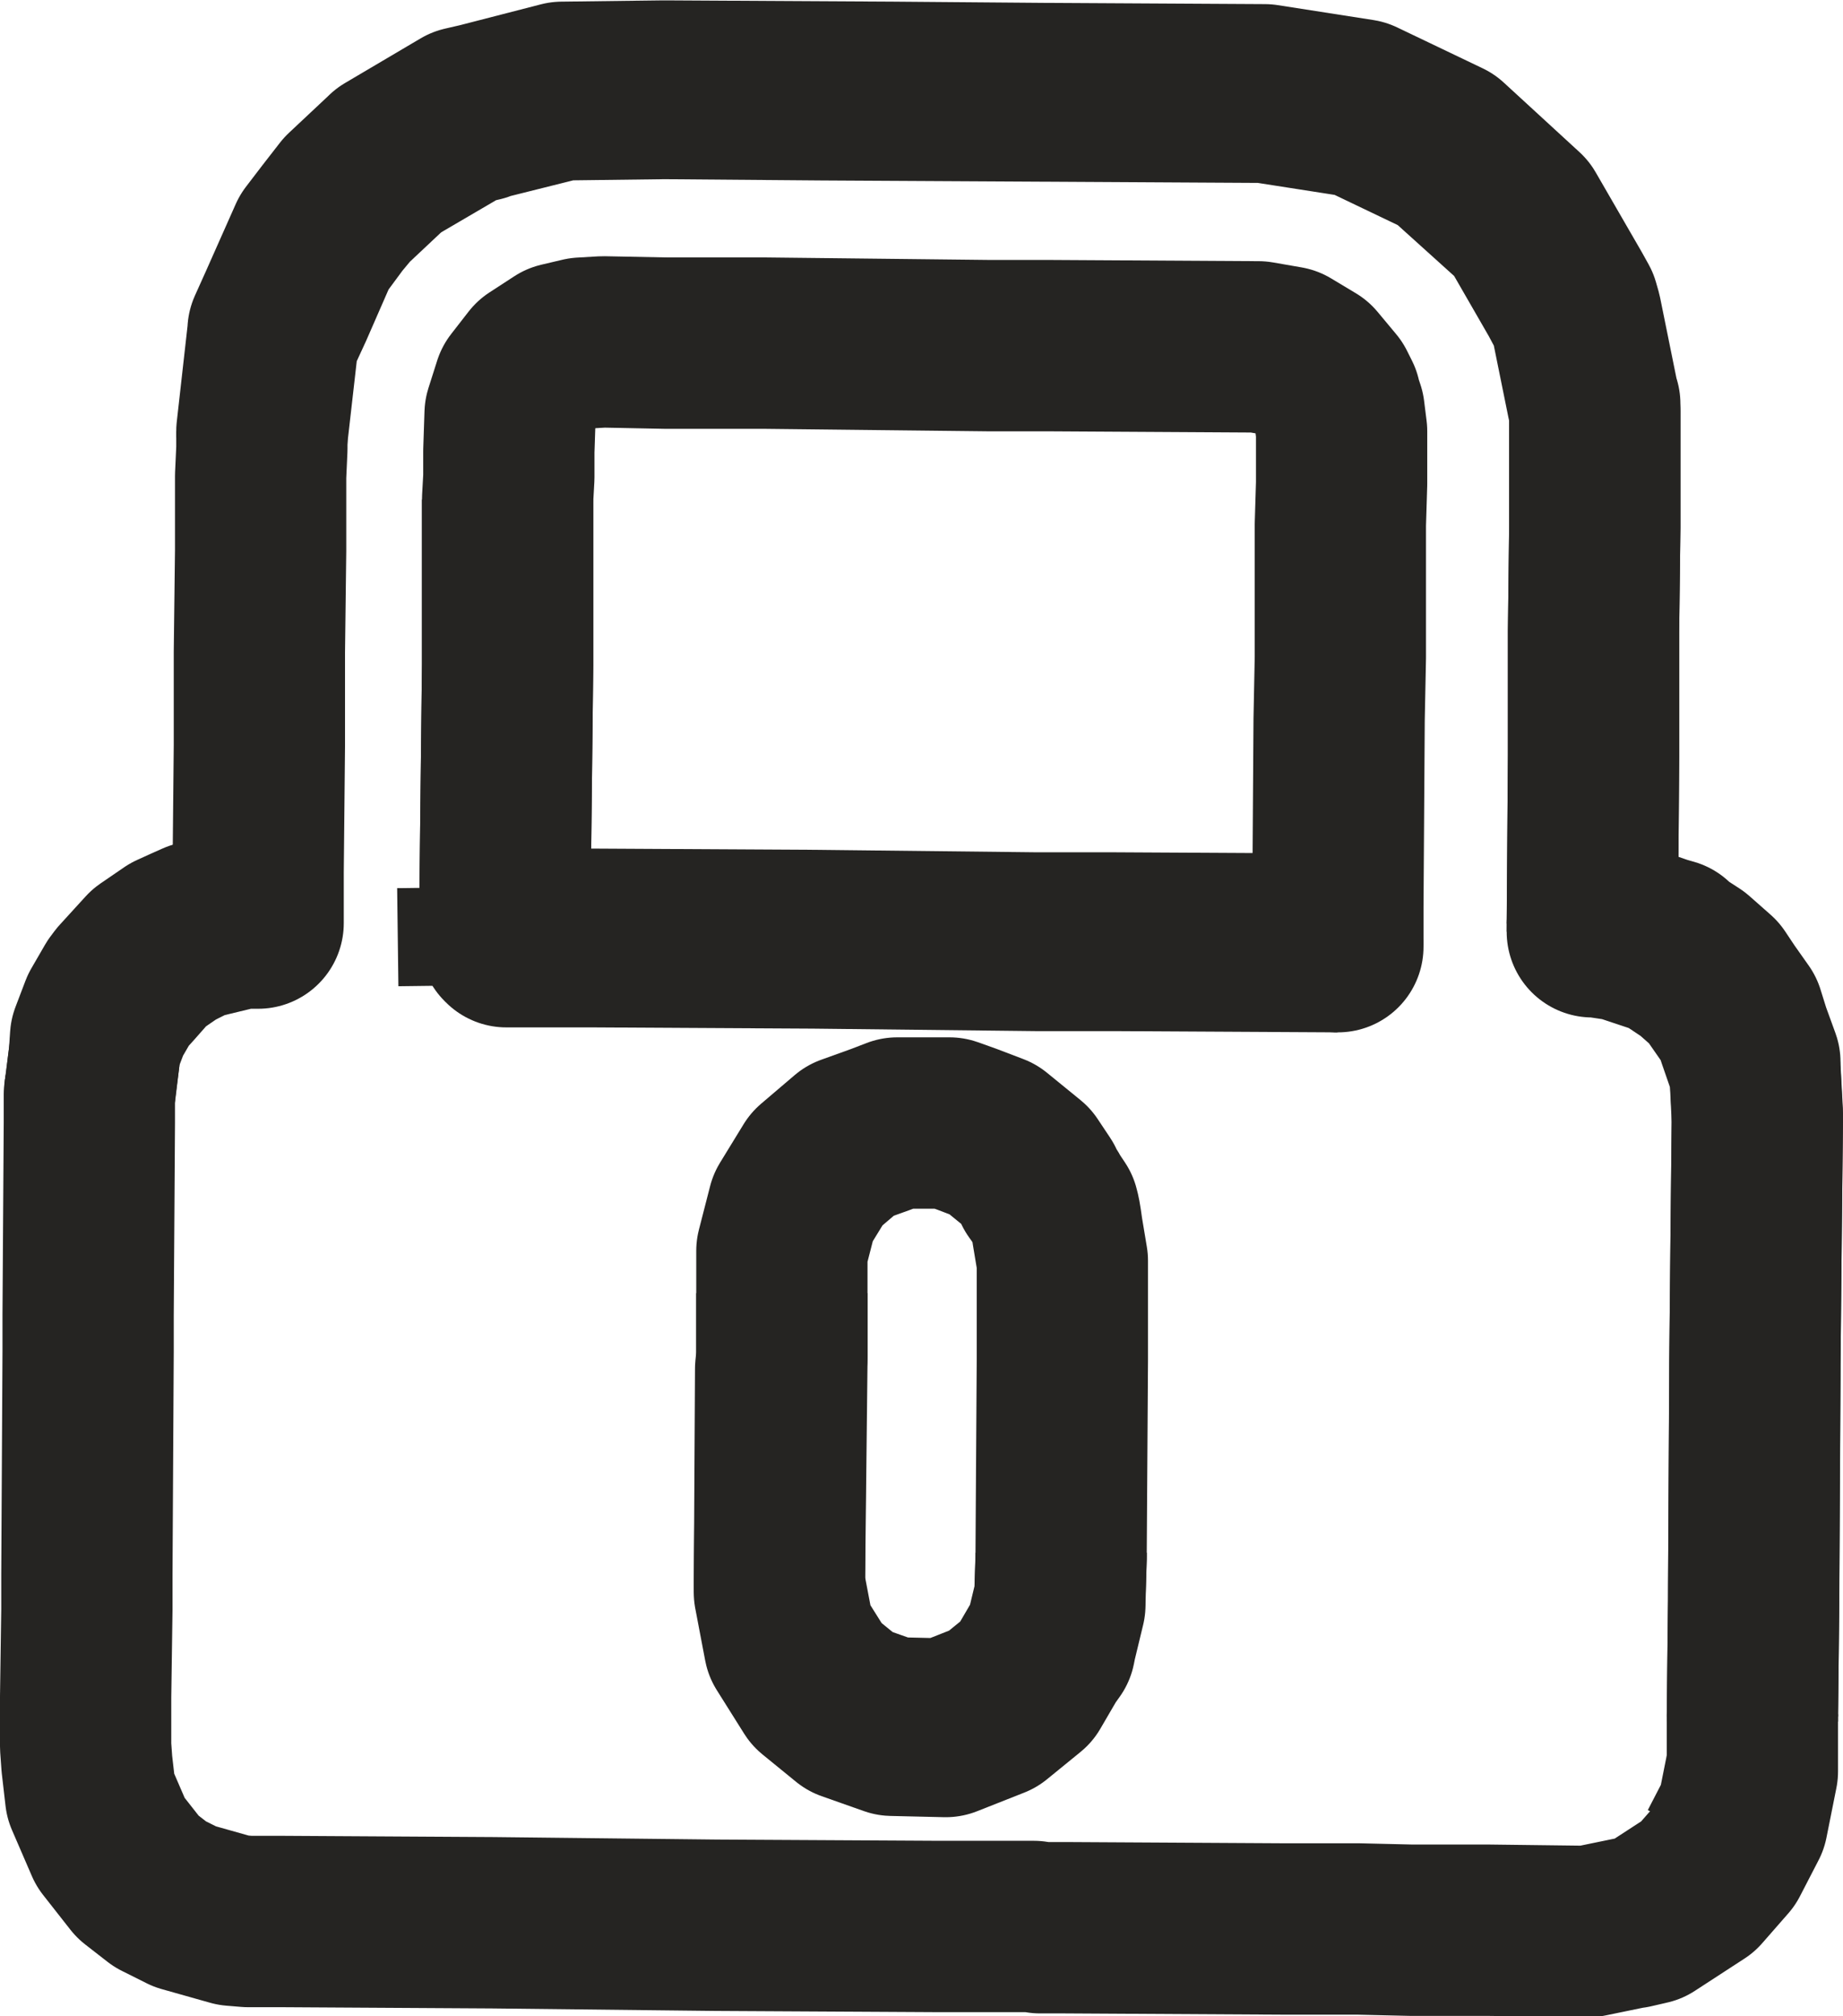 <?xml version="1.0" encoding="UTF-8"?>
<!DOCTYPE svg PUBLIC "-//W3C//DTD SVG 1.1//EN" "http://www.w3.org/Graphics/SVG/1.1/DTD/svg11.dtd">
<!-- Creator: CorelDRAW -->
<svg xmlns="http://www.w3.org/2000/svg" xml:space="preserve" width="5.527mm" height="6.043mm" version="1.1" style="shape-rendering:geometricPrecision; text-rendering:geometricPrecision; image-rendering:optimizeQuality; fill-rule:evenodd; clip-rule:evenodd"
viewBox="0 0 14.85 16.23"
 xmlns:xlink="http://www.w3.org/1999/xlink"
 xmlns:xodm="http://www.corel.com/coreldraw/odm/2003">
 <defs>
  <style type="text/css">
   <![CDATA[
    .str0 {stroke:#252422;stroke-width:1.38;stroke-linejoin:round;stroke-miterlimit:4}
    .fil0 {fill:none;fill-rule:nonzero}
   ]]>
  </style>
 </defs>
 <g id="Layer_x0020_1">
  <g id="_2447226476656">
   <polyline class="fil0 str0" points="0.72,8.81 0.73,8.75 0.76,8.5 0.77,8.35 0.85,8.14 0.96,7.95 0.99,7.91 1.2,7.68 1.39,7.55 1.5,7.5 1.59,7.46 1.94,7.37 2.04,7.37 2.07,7.37 2.08,7.37 "/>
   <polyline class="fil0 str0" points="2.11,3.52 2.11,3.47 2.2,2.67 2.2,2.66 2.29,2.46 2.53,1.92 2.66,1.75 2.8,1.57 3.12,1.27 3.13,1.26 3.74,0.9 3.87,0.87 4.53,0.7 5.33,0.69 5.39,0.69 5.4,0.69 7.19,0.7 8.41,0.71 8.42,0.71 8.43,0.71 10.19,0.72 10.96,0.84 11.65,1.17 12.26,1.73 12.63,2.37 12.68,2.46 12.7,2.53 12.84,3.22 12.85,3.25 12.85,4.06 12.85,4.23 12.85,4.24 12.84,5.08 12.84,5.3 12.84,6.08 12.83,7.44 "/>
   <polyline class="fil0 str0" points="12.83,7.5 12.83,7.44 12.85,7.45 12.87,7.45 13.07,7.47 13.39,7.58 13.46,7.6 13.47,7.62 13.64,7.73 13.81,7.88 13.89,8 14.01,8.17 14.06,8.33 14.14,8.55 14.14,8.59 14.16,8.96 14.15,9.95 14.14,10.98 14.13,12.77 14.13,12.89 14.12,13.8 14.12,13.82 "/>
   <polyline class="fil0 str0" points="14.12,14.2 14.04,14.6 13.89,14.89 "/>
   <polyline class="fil0 str0" points="0.73,8.75 0.72,8.81 0.72,9.04 0.71,10.59 0.71,10.88 0.7,12.68 0.7,12.96 0.69,13.66 0.69,14.06 0.7,14.2 0.73,14.46 0.89,14.83 1.11,15.11 1.29,15.25 1.49,15.35 1.88,15.46 2,15.47 2.04,15.47 2.07,15.47 2.22,15.47 2.22,15.47 2.25,15.47 2.28,15.47 3.97,15.48 5.77,15.5 7.56,15.51 8.31,15.51 8.33,15.51 8.38,15.52 8.43,15.52 8.44,15.52 8.49,15.52 8.5,15.52 8.56,15.52 8.57,15.52 8.58,15.52 10.33,15.53 10.84,15.53 10.94,15.53 11.37,15.54 11.99,15.54 12.8,15.55 13.14,15.48 13.15,15.48 13.28,15.45 13.68,15.19 13.89,14.95 14.04,14.66 14.12,14.26 14.12,13.86 14.12,13.8 "/>
   <polyline class="fil0 str0" points="2.11,3.47 2.11,3.61 2.1,3.83 2.1,4.16 2.1,4.35 2.1,4.43 2.09,5.25 2.09,6 2.08,7.02 2.08,7.13 2.08,7.37 2.08,7.43 2.07,7.43 2.04,7.43 1.94,7.43 1.65,7.5 1.59,7.51 1.39,7.61 1.2,7.74 1.05,7.91 0.96,8.01 0.85,8.2 0.77,8.41 0.76,8.5 0.72,8.81 0.72,8.81 "/>
   <polygon class="fil0 str0" points="8.55,12.54 8.54,12.9 8.54,12.92 8.47,13.21 8.46,13.26 8.41,13.33 8.27,13.57 8,13.79 7.62,13.94 7.19,13.93 6.85,13.81 6.58,13.59 6.36,13.24 6.28,12.82 6.29,11.02 6.3,10.92 6.3,10.43 6.3,10.41 6.3,10.07 6.39,9.72 6.58,9.41 6.85,9.18 7.1,9.09 7.23,9.04 7.65,9.04 7.79,9.09 8,9.17 8.27,9.39 8.33,9.48 8.37,9.54 8.37,9.56 8.42,9.63 8.43,9.65 8.49,9.74 8.5,9.78 8.51,9.84 8.52,9.91 8.56,10.15 8.56,10.64 8.56,10.94 8.55,12.5 "/>
   <polyline class="fil0 str0" points="4.07,7.57 4.07,7.56 4.07,7.54 4.07,7.48 4.07,7.48 "/>
   <polyline class="fil0 str0" points="10.78,7.62 8.98,7.61 8.5,7.61 8.48,7.61 8.41,7.61 8.35,7.61 6.56,7.59 4.77,7.58 4.08,7.58 4.07,7.57 4.07,7.51 "/>
   <polyline class="fil0 str0" points="4.07,7.54 4.07,7.48 4.07,7.14 4.09,5.35 4.09,5.26 4.09,4.18 4.09,4.03 4.09,4.02 4.1,3.84 4.1,3.63 4.11,3.33 4.18,3.11 4.32,2.93 4.52,2.8 4.69,2.76 4.86,2.75 5.37,2.76 5.37,2.76 6.12,2.76 6.14,2.76 6.16,2.76 6.17,2.76 7.96,2.78 8.39,2.78 8.42,2.78 8.43,2.78 8.44,2.78 10.14,2.79 10.37,2.83 10.57,2.95 10.72,3.13 10.76,3.21 10.76,3.22 10.79,3.31 10.81,3.47 10.81,3.67 10.81,3.89 10.8,4.22 10.8,4.23 10.8,4.4 10.8,4.41 10.8,4.62 10.8,4.72 10.8,5.29 10.79,5.79 10.78,7.3 10.78,7.56 10.78,7.61 "/>
   <polyline class="fil0 str0" points="14.12,13.86 14.12,13.82 14.13,12.89 14.14,11.1 14.14,10.98 14.15,9.95 14.16,9.02 14.14,8.61 14.13,8.59 14.04,8.33 14.01,8.23 13.85,8 13.81,7.94 13.64,7.79 13.49,7.69 13.46,7.66 13.22,7.58 13.07,7.53 12.87,7.5 12.85,7.5 12.83,7.5 12.84,6.08 12.84,5.3 12.84,5.08 12.85,4.24 12.85,4.12 12.85,3.31 12.83,3.22 12.69,2.53 12.68,2.52 12.6,2.37 12.26,1.78 11.65,1.23 10.96,0.9 10.19,0.78 8.43,0.77 8.42,0.77 8.41,0.77 6.62,0.76 5.39,0.75 5.39,0.75 5.33,0.75 4.53,0.76 3.89,0.92 3.88,0.92 3.87,0.93 3.74,0.96 3.21,1.27 3.13,1.32 2.8,1.63 2.7,1.75 2.53,1.98 2.32,2.46 2.2,2.72 2.2,2.73 2.11,3.52 2.11,3.52 "/>
   <polyline class="fil0 str0" points="10.78,7.61 10.78,7.62 10.78,7.56 "/>
   <polyline class="fil0 str0" points="4.07,7.48 4.07,7.14 4.09,5.35 4.09,5.26 4.09,4.18 4.09,4.02 "/>
   <polyline class="fil0 str0" points="10.78,7.56 10.78,7.56 8.98,7.55 8.49,7.55 8.48,7.55 8.41,7.55 8.35,7.55 6.56,7.53 4.76,7.52 4.08,7.52 4.07,7.51 4.07,7.51 "/>
   <polyline class="fil0 str0" points="8.55,12.5 8.55,12.53 8.54,12.84 8.54,12.86 8.47,13.15 8.46,13.2 8.41,13.27 8.27,13.51 8,13.73 7.62,13.88 7.19,13.87 6.85,13.75 6.58,13.53 6.36,13.18 6.28,12.76 6.3,10.97 6.3,10.92 6.3,10.41 "/>
   <line class="fil0 str0" x1="3.87" y1="0.87" x2="3.87" y2= "0.93" />
   <line class="fil0 str0" x1="3.9" y1="7.93" x2="3.89" y2= "7.14" />
  </g>
 </g>
</svg>
